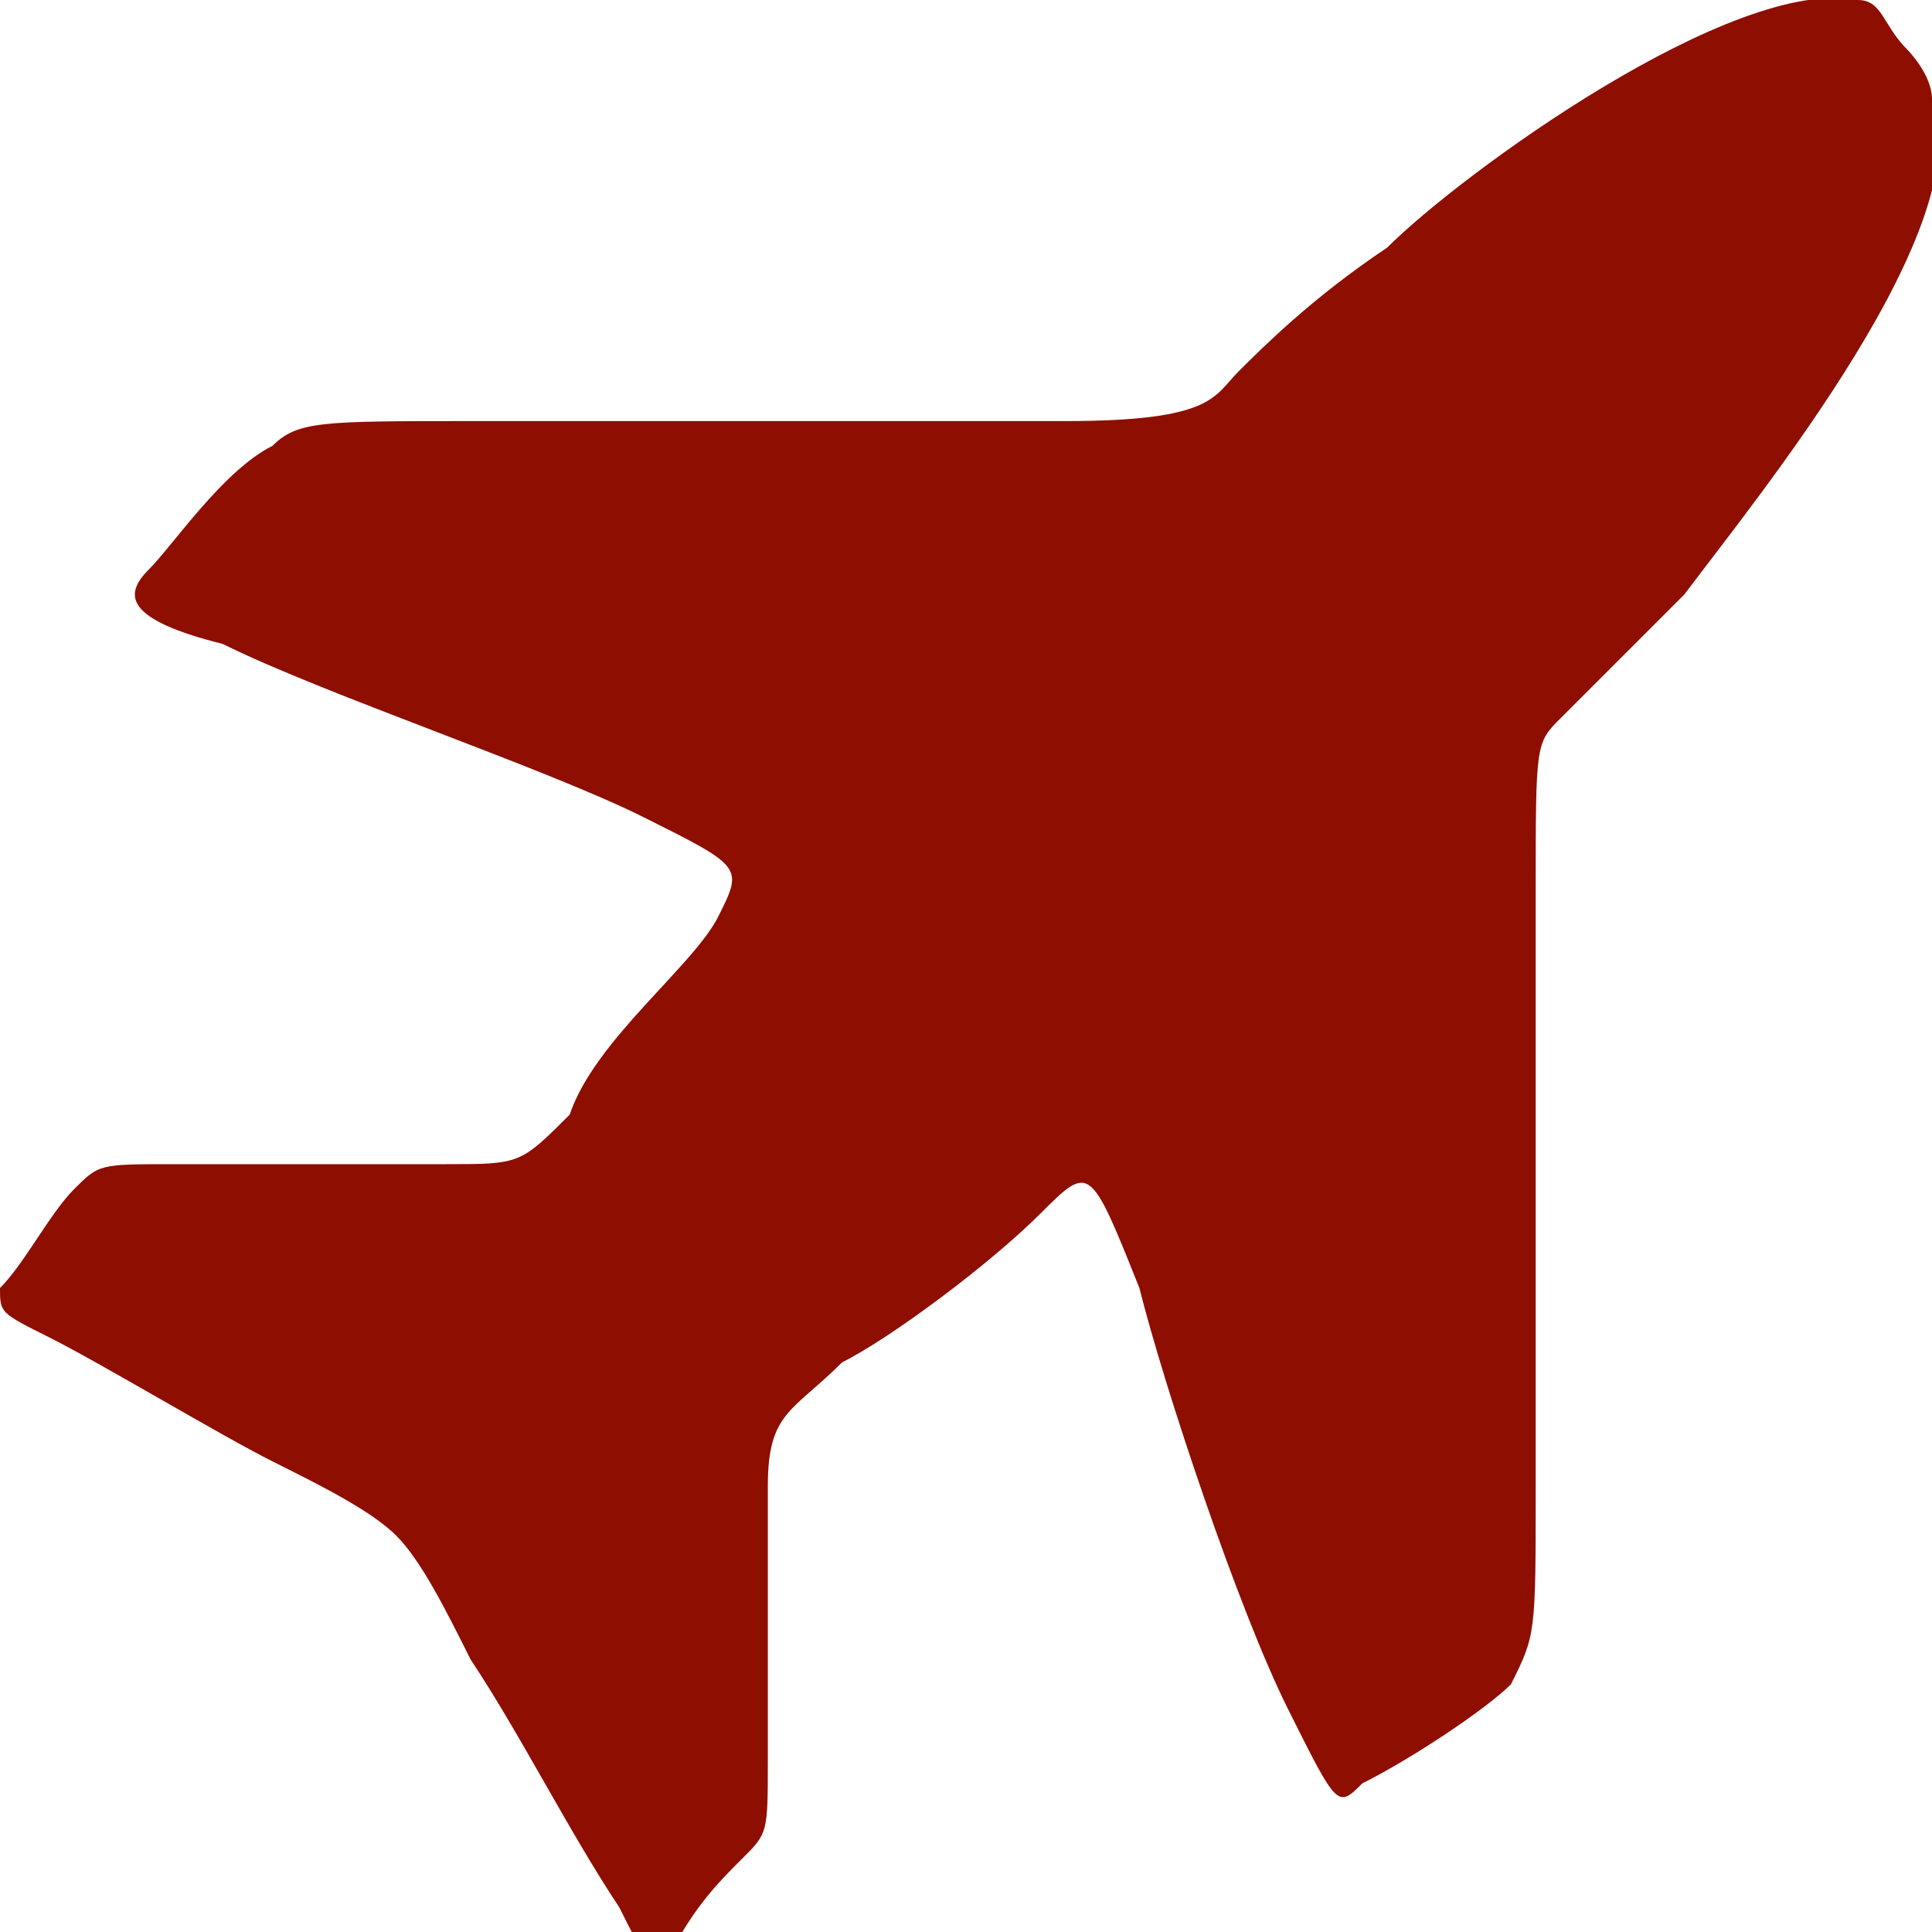 <?xml version="1.0" encoding="UTF-8"?> <svg xmlns="http://www.w3.org/2000/svg" width="40" height="40" viewBox="0 0 40 40" fill="none"> <g clip-path="url(#clip0_777_9)"> <path fill-rule="evenodd" clip-rule="evenodd" d="M40 2.051C40 1.539 39.487 1.026 39.487 1.026C38.974 0.513 38.974 0 38.462 0C35.897 -0.513 30.256 3.59 28.718 5.128C27.18 6.154 26.154 7.18 25.641 7.692C25.128 8.205 25.128 8.718 22.051 8.718C18.974 8.718 12.82 8.718 9.744 8.718C6.667 8.718 6.154 8.718 5.641 9.231C4.615 9.744 3.59 11.282 3.077 11.795C2.564 12.308 2.564 12.821 4.615 13.333C6.667 14.359 11.282 15.898 13.333 16.923C15.385 17.949 15.385 17.949 14.872 18.974C14.359 20 12.308 21.539 11.795 23.077C10.769 24.103 10.769 24.103 9.231 24.103C7.692 24.103 5.128 24.103 3.59 24.103C2.051 24.103 2.051 24.103 1.538 24.616C1.026 25.128 0.513 26.154 0 26.667C0 27.18 0 27.18 1.026 27.692C2.051 28.205 4.615 29.744 5.641 30.256C6.667 30.769 7.692 31.282 8.205 31.795C8.718 32.308 9.231 33.333 9.744 34.359C10.769 35.898 11.795 37.949 12.82 39.487C13.333 40.513 13.333 40.513 13.846 40.513C14.359 39.487 14.872 38.974 15.385 38.462C15.897 37.949 15.897 37.949 15.897 36.41C15.897 34.872 15.897 32.308 15.897 30.769C15.897 29.231 16.41 29.231 17.436 28.205C18.462 27.692 20.513 26.154 21.538 25.128C22.564 24.103 22.564 24.103 23.59 26.667C24.103 28.718 25.641 33.333 26.667 35.385C27.692 37.436 27.692 37.436 28.205 36.923C29.231 36.41 30.769 35.385 31.282 34.872C31.795 33.846 31.795 33.846 31.795 30.769C31.795 27.692 31.795 21.539 31.795 18.462C31.795 15.385 31.795 15.385 32.308 14.872C32.821 14.359 33.846 13.333 34.872 12.308C36.41 10.257 41.026 4.615 40 2.051Z" fill="#8E0E02"></path> </g> <defs> <clipPath id="clip0_777_9"> <rect width="40" height="40" fill="white"></rect> </clipPath> </defs> </svg> 
